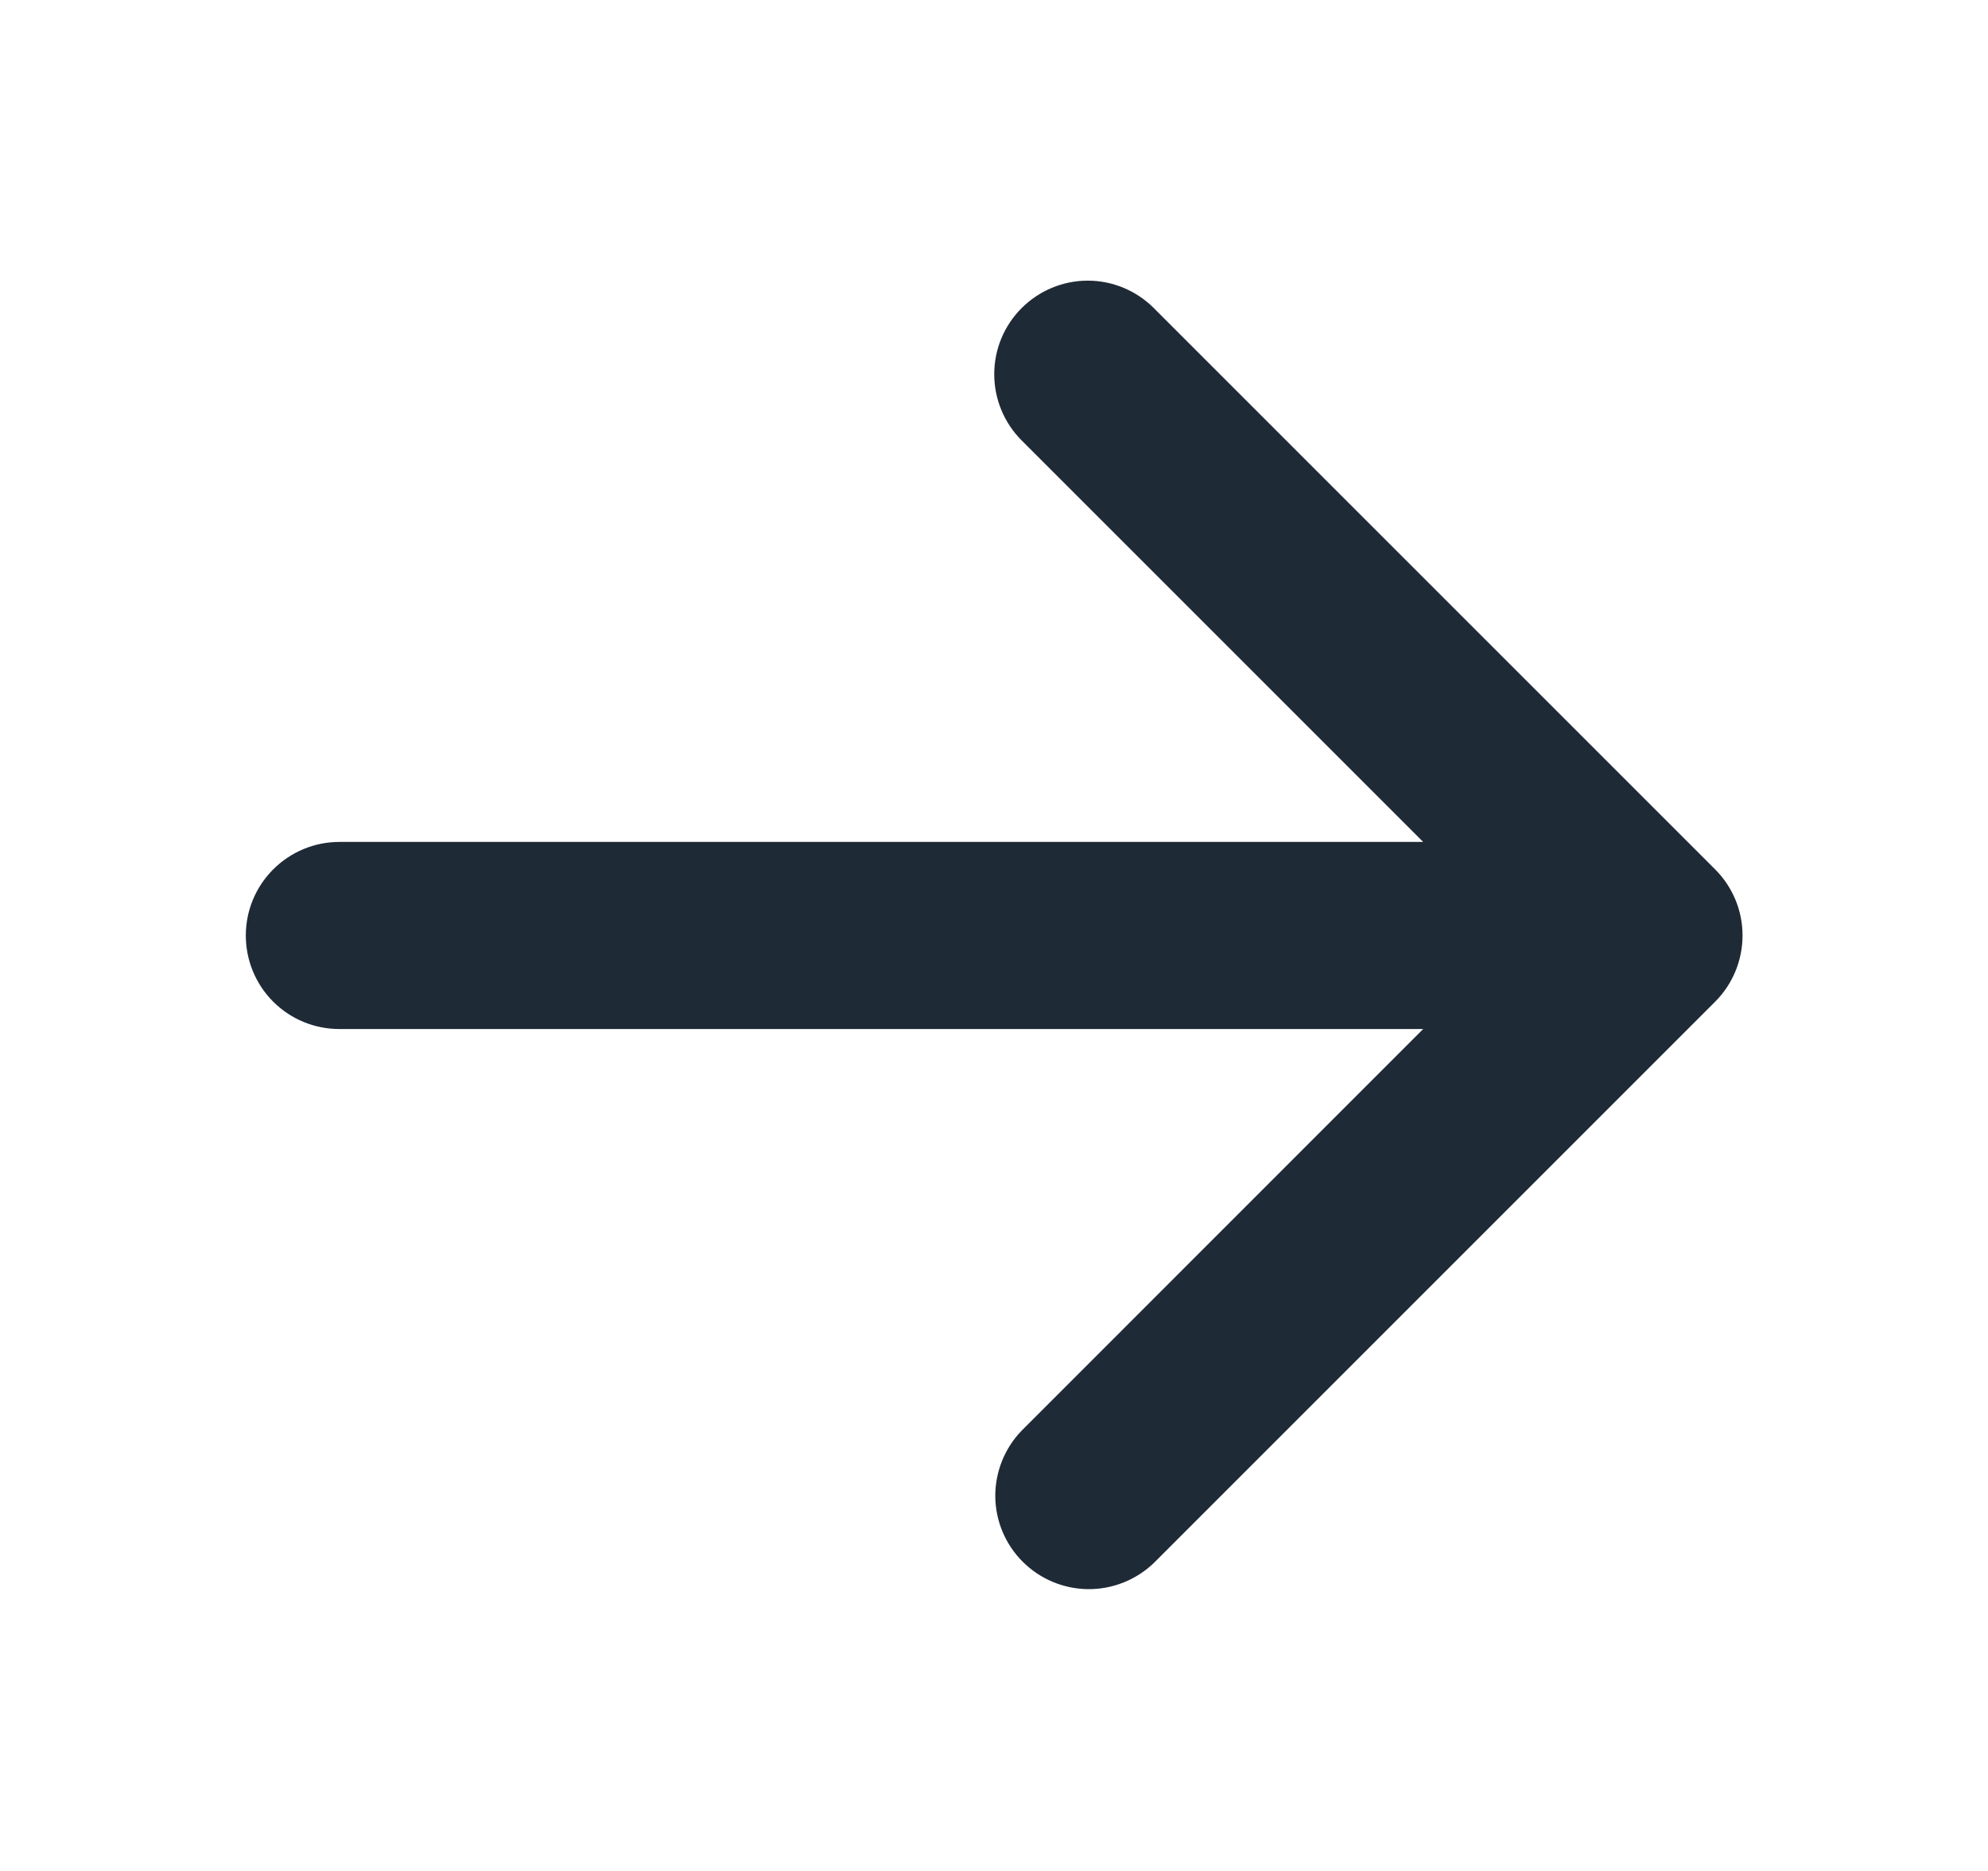 <svg width="17" height="16" viewBox="0 0 17 16" fill="none" xmlns="http://www.w3.org/2000/svg">
<path fill-rule="evenodd" clip-rule="evenodd" d="M8.736 2.635C8.886 2.485 9.089 2.4 9.302 2.4C9.514 2.4 9.717 2.485 9.867 2.635L14.667 7.435C14.817 7.585 14.901 7.788 14.901 8C14.901 8.212 14.817 8.416 14.667 8.566L9.867 13.366C9.716 13.511 9.514 13.592 9.304 13.59C9.095 13.588 8.894 13.504 8.746 13.356C8.597 13.208 8.513 13.007 8.511 12.797C8.51 12.588 8.59 12.386 8.736 12.235L12.17 8.8H2.902C2.689 8.8 2.486 8.716 2.336 8.566C2.186 8.416 2.102 8.212 2.102 8C2.102 7.788 2.186 7.585 2.336 7.435C2.486 7.285 2.689 7.2 2.902 7.2H12.17L8.736 3.766C8.586 3.616 8.502 3.412 8.502 3.2C8.502 2.988 8.586 2.785 8.736 2.635V2.635Z" fill="#1F2A37"/>
</svg>
